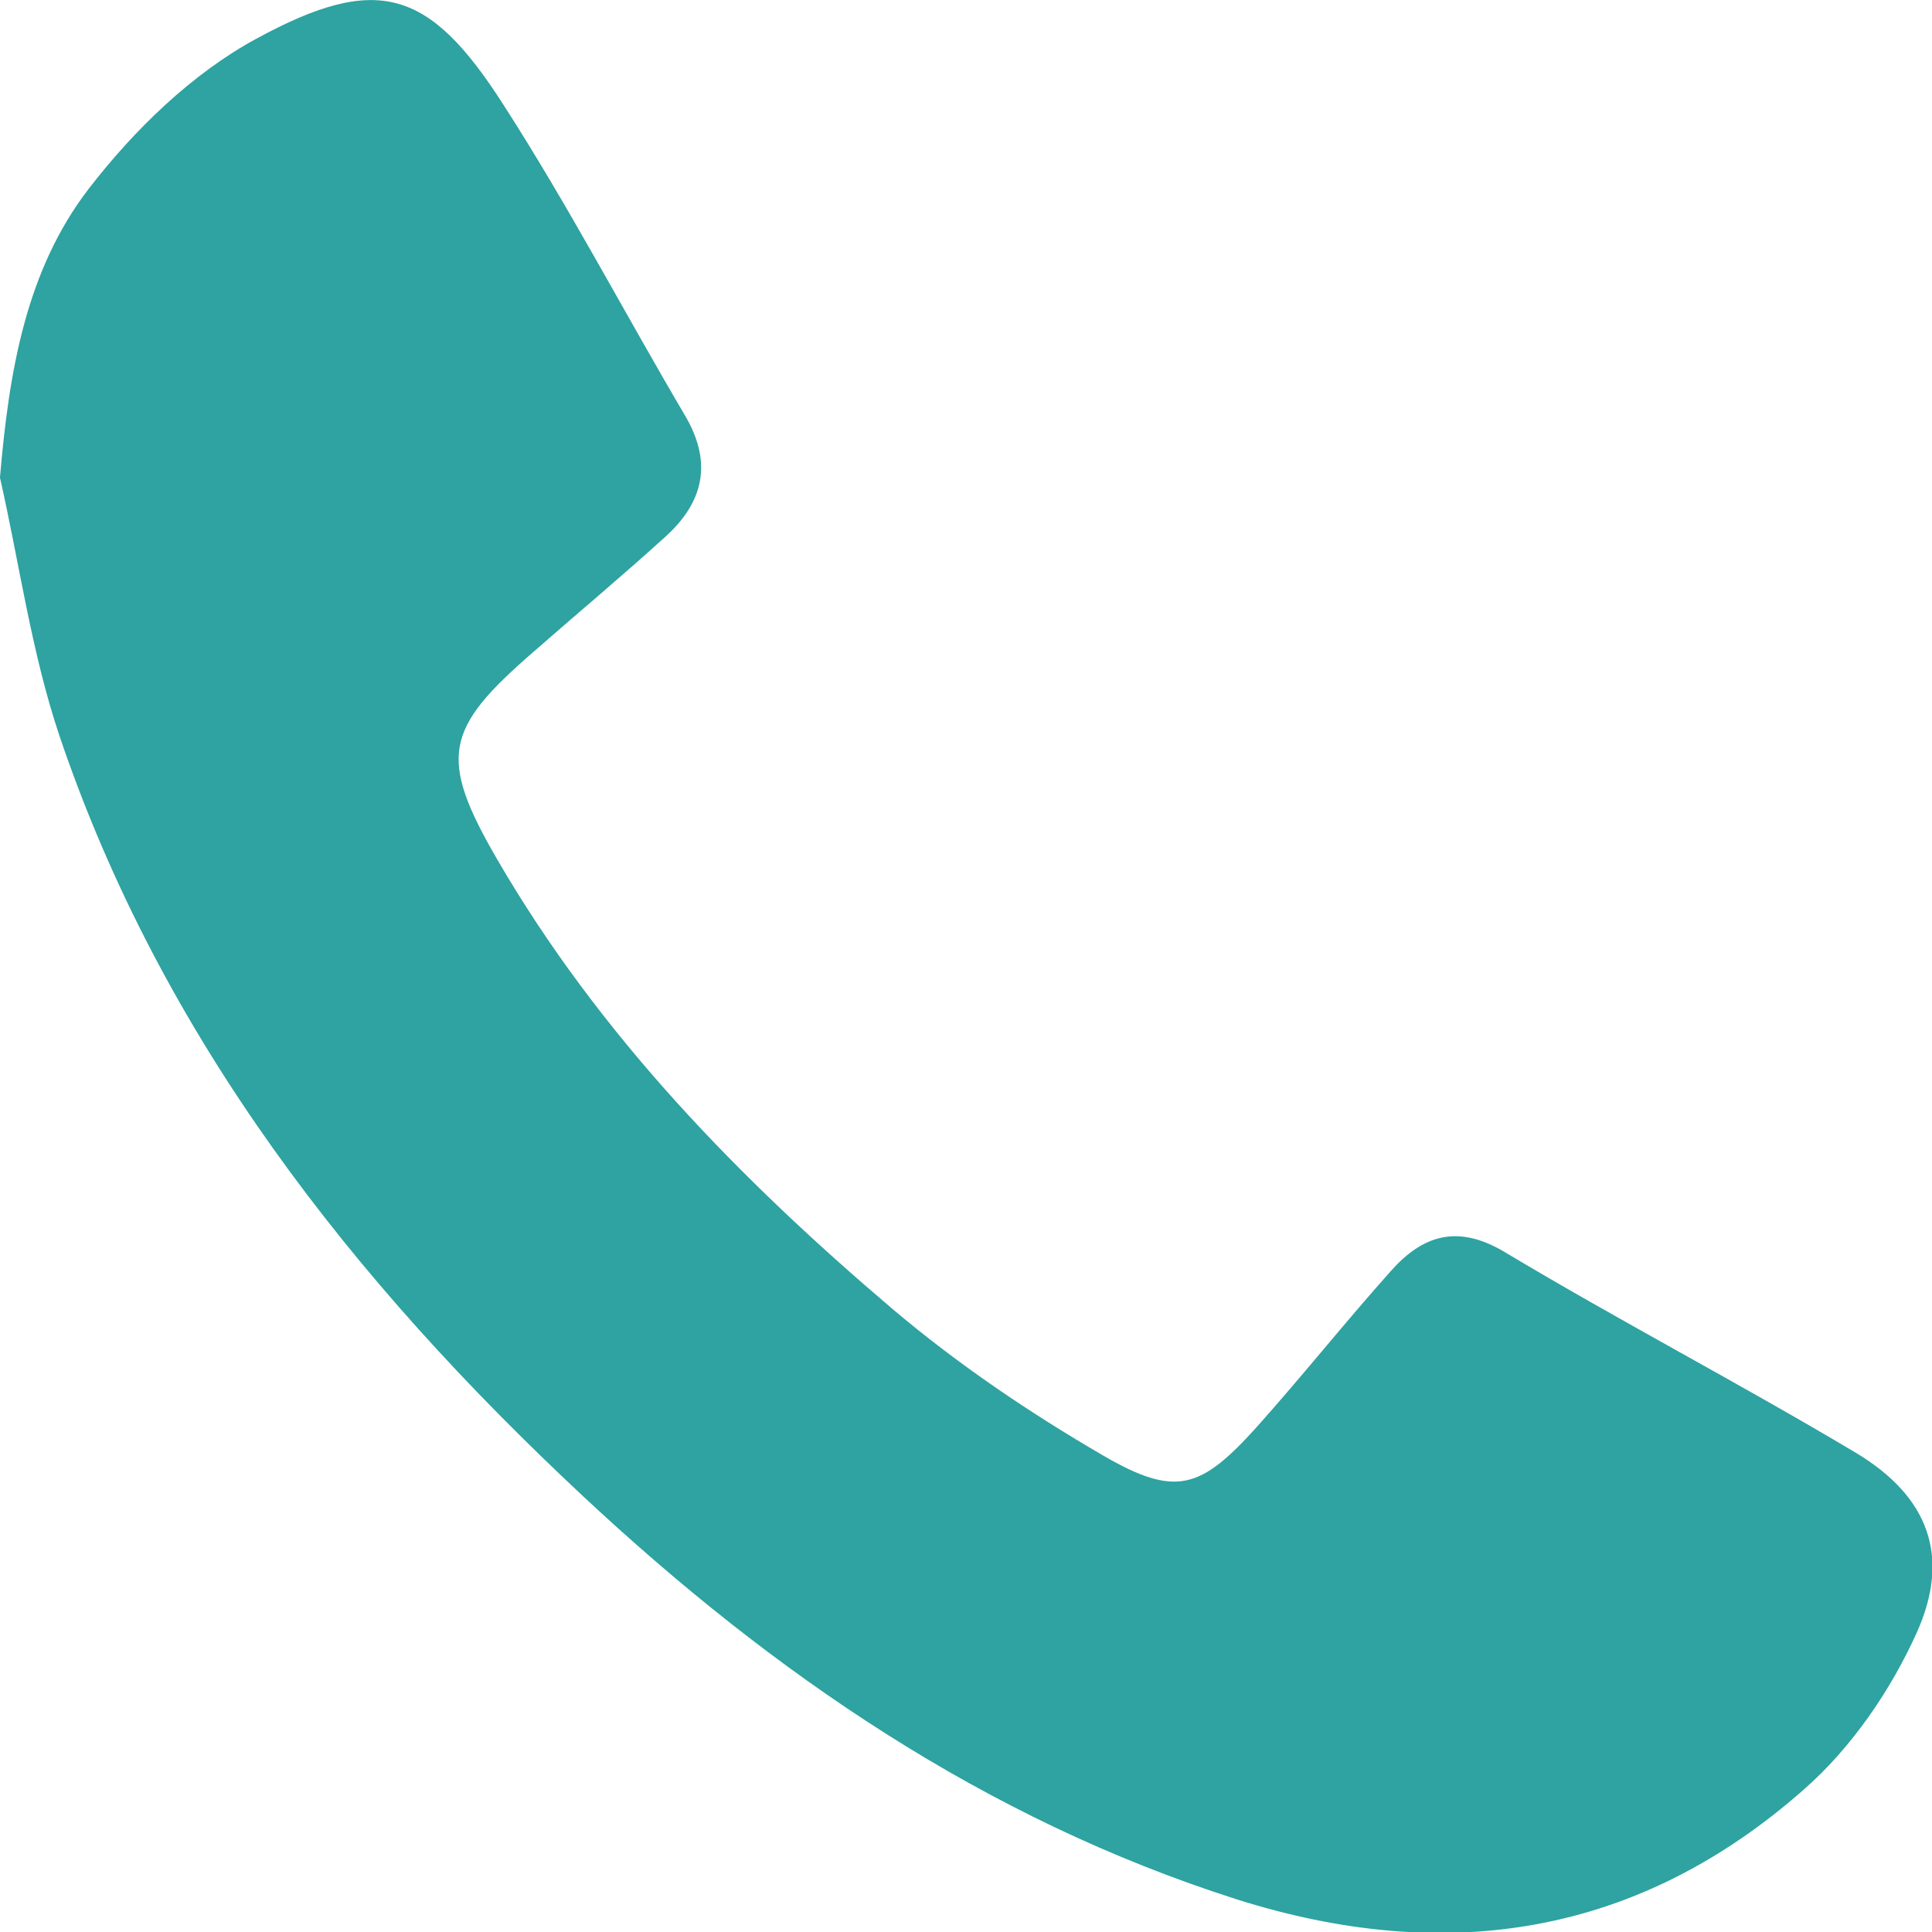 <?xml version="1.0" encoding="UTF-8"?>
<svg id="Layer_2" data-name="Layer 2" xmlns="http://www.w3.org/2000/svg" viewBox="0 0 38.78 38.78">
  <defs>
    <style>
      .cls-1 {
        fill: #2ea3a1;
      }
    </style>
  </defs>
  <g id="Layer_1-2" data-name="Layer 1">
    <path class="cls-1" d="M0,9.58C.18,7.46,.52,5.43,1.78,3.79c.91-1.18,2.07-2.31,3.36-3.01,2.44-1.33,3.48-1,4.97,1.33,1.3,2.02,2.42,4.16,3.64,6.23,.56,.95,.37,1.74-.39,2.43-.87,.79-1.78,1.55-2.67,2.33-1.76,1.53-1.9,2.1-.71,4.15,2.05,3.53,4.86,6.41,7.93,9.02,1.31,1.11,2.76,2.09,4.24,2.95,1.45,.84,1.95,.67,3.07-.57,.92-1.03,1.78-2.11,2.7-3.14,.64-.72,1.34-.94,2.28-.38,2.32,1.39,4.72,2.64,7.05,4.03,1.45,.87,1.92,2.07,1.22,3.62-.52,1.15-1.3,2.29-2.24,3.12-3.34,2.96-7.2,3.56-11.42,2.22-5.04-1.61-9.29-4.52-13.12-8.1C7.08,25.71,3.24,20.83,1.19,14.76c-.56-1.67-.8-3.45-1.19-5.17Z"/>
  </g>
</svg>